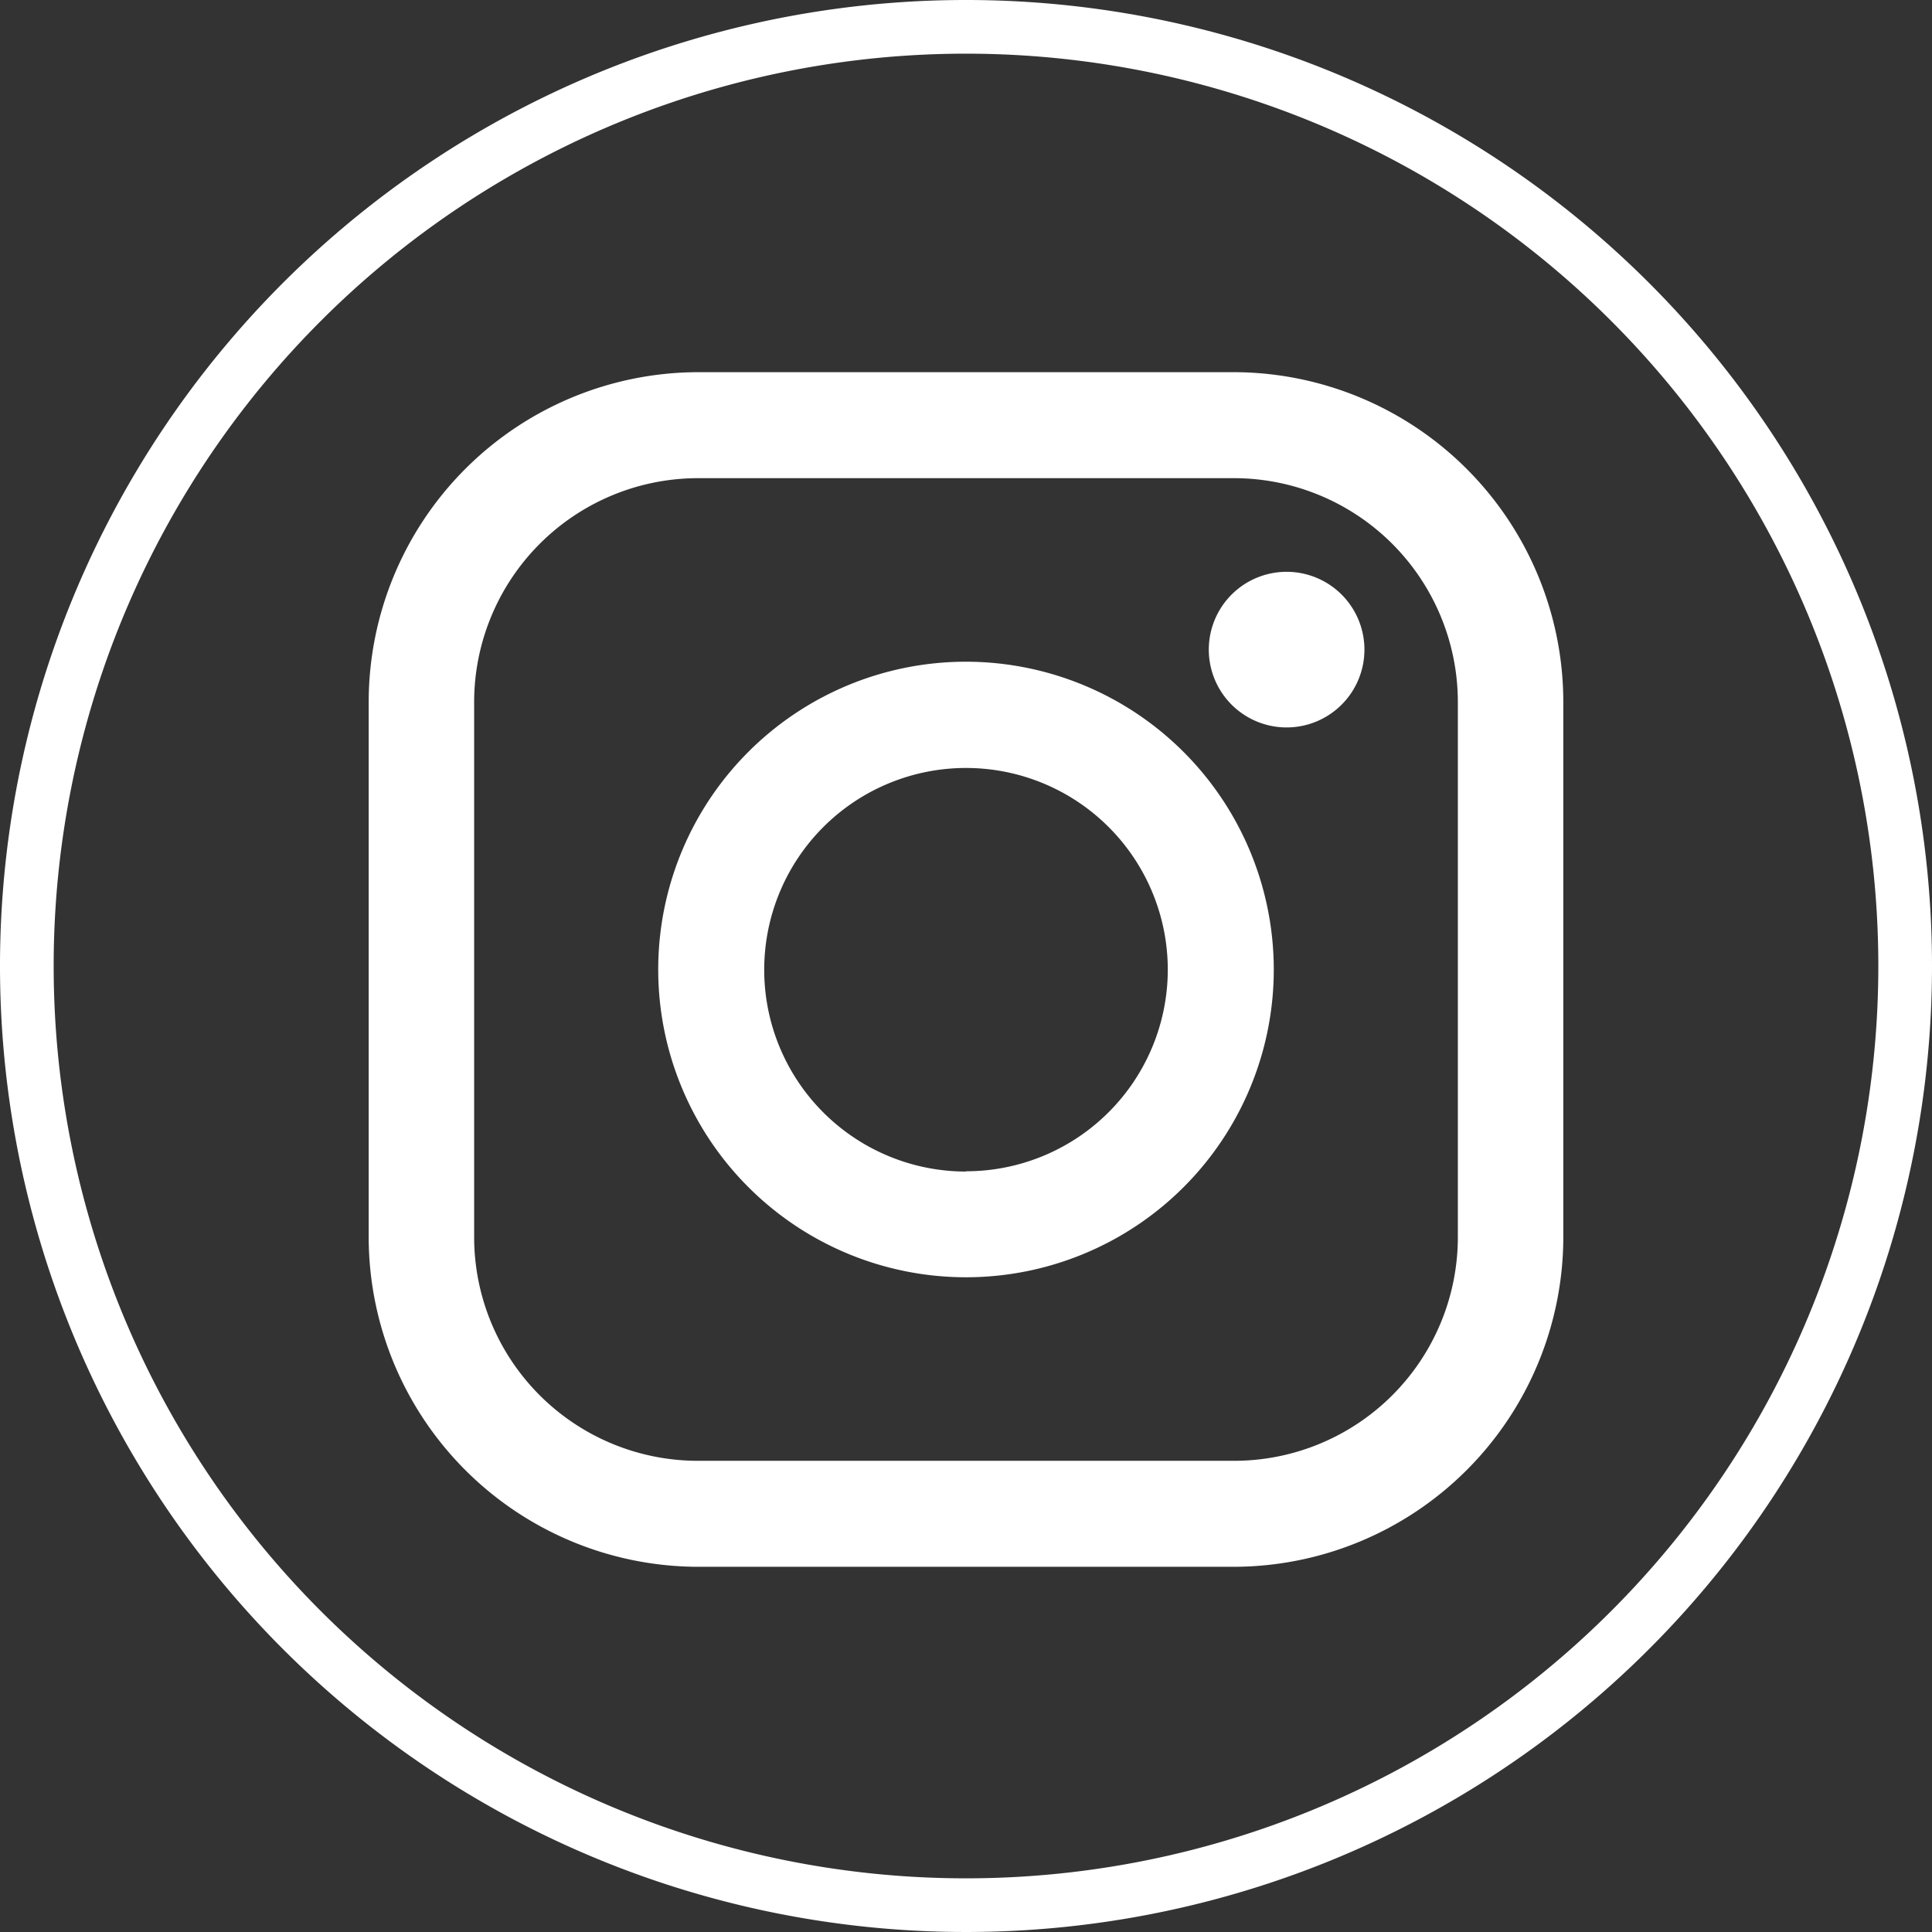 <svg id="Layer_1" data-name="Layer 1" xmlns="http://www.w3.org/2000/svg" viewBox="0 0 72 72"><rect x="0" y="0" width="72" height="72" fill="#333333" stroke="none"/><defs><style>.cls-1{fill:#fff;}</style></defs><title>icon-instagram-white</title><path class="cls-1" d="M46,13.87H26A12.3,12.3,0,0,0,13.74,26.16v20A12.3,12.3,0,0,0,26,58.39H46A12.3,12.3,0,0,0,58.26,46.11V26.16A12.3,12.3,0,0,0,46,13.87Zm8.33,32.24A8.34,8.34,0,0,1,46,54.44H26a8.34,8.34,0,0,1-8.33-8.33V26.16A8.35,8.35,0,0,1,26,17.82H46a8.35,8.35,0,0,1,8.33,8.34v20Z"/><path class="cls-1" d="M36,24.66A11.47,11.47,0,1,0,47.47,36.13,11.48,11.48,0,0,0,36,24.66Zm0,19a7.52,7.52,0,1,1,7.52-7.52A7.52,7.52,0,0,1,36,43.65Z"/><path class="cls-1" d="M48,21.31a2.9,2.9,0,1,0,2,.85A2.9,2.9,0,0,0,48,21.31Z"/><path class="cls-1" d="M36,2A34,34,0,1,1,2,36,34,34,0,0,1,36,2m0-2A36,36,0,1,0,72,36,36,36,0,0,0,36,0Z"/></svg>